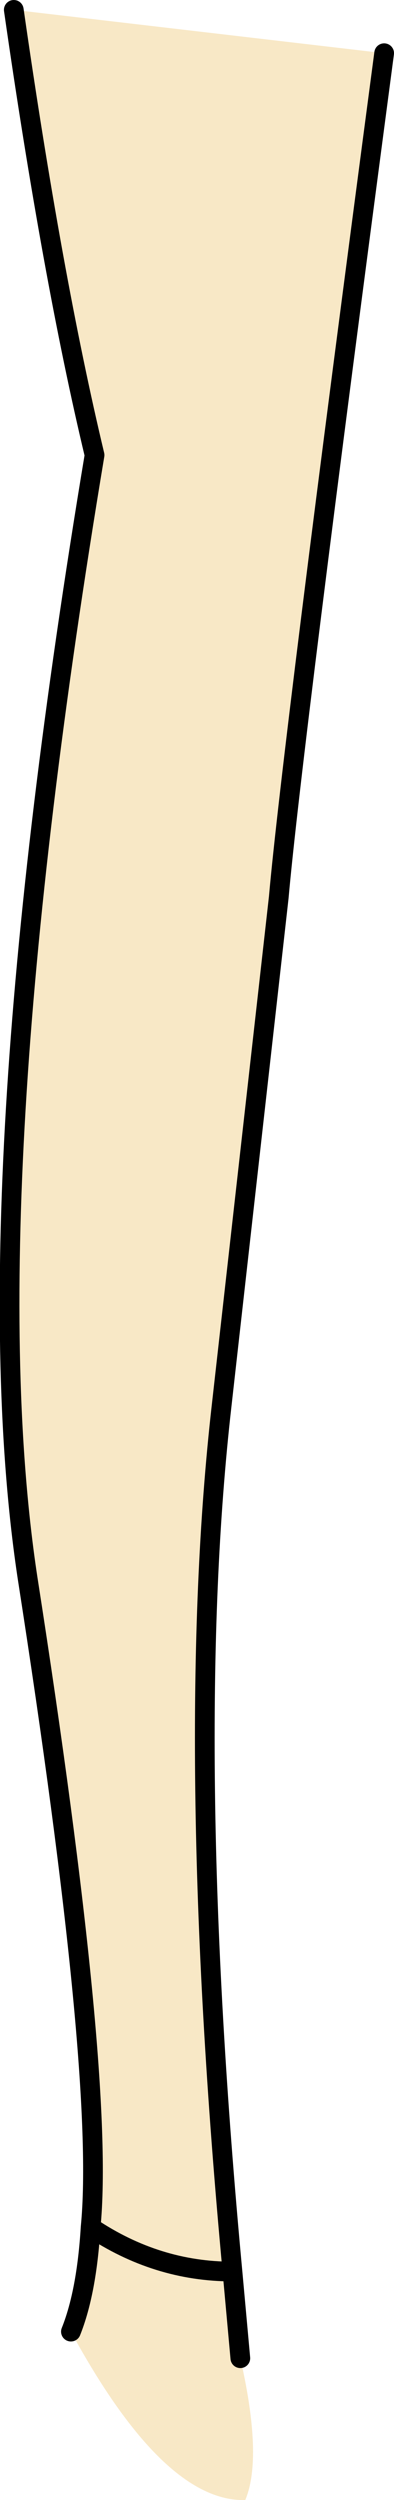<?xml version="1.0" encoding="UTF-8" standalone="no"?>
<svg xmlns:xlink="http://www.w3.org/1999/xlink" height="126.9px" width="20.0px" xmlns="http://www.w3.org/2000/svg">
  <g transform="matrix(1.0, 0.0, 0.0, 1.0, 9.55, -35.3)">
    <path d="M9.95 38.0 Q5.25 73.5 4.6 80.85 L1.7 106.65 Q-0.25 123.8 2.25 150.6 L2.65 155.0 Q3.8 160.05 2.9 162.2 -1.25 162.3 -5.95 153.65 -5.15 151.65 -4.95 148.35 -4.2 140.75 -8.15 115.4 -11.05 96.25 -4.75 58.4 -6.9 49.4 -8.85 35.8 L9.95 38.0 M-4.95 148.35 Q-1.6 150.6 2.25 150.6 -1.6 150.6 -4.95 148.35" fill="#f8e8c6" fill-rule="evenodd" stroke="none"/>
    <path d="M9.95 38.0 Q5.25 73.5 4.6 80.85 L1.7 106.65 Q-0.25 123.8 2.25 150.6 L2.65 155.0 M-5.95 153.65 Q-5.15 151.65 -4.95 148.35 -4.2 140.75 -8.15 115.4 -11.05 96.25 -4.75 58.4 -6.9 49.4 -8.85 35.8 M2.25 150.6 Q-1.6 150.6 -4.95 148.35" fill="none" stroke="#000000" stroke-linecap="round" stroke-linejoin="round" stroke-width="1.0"/>
  </g>
</svg>
